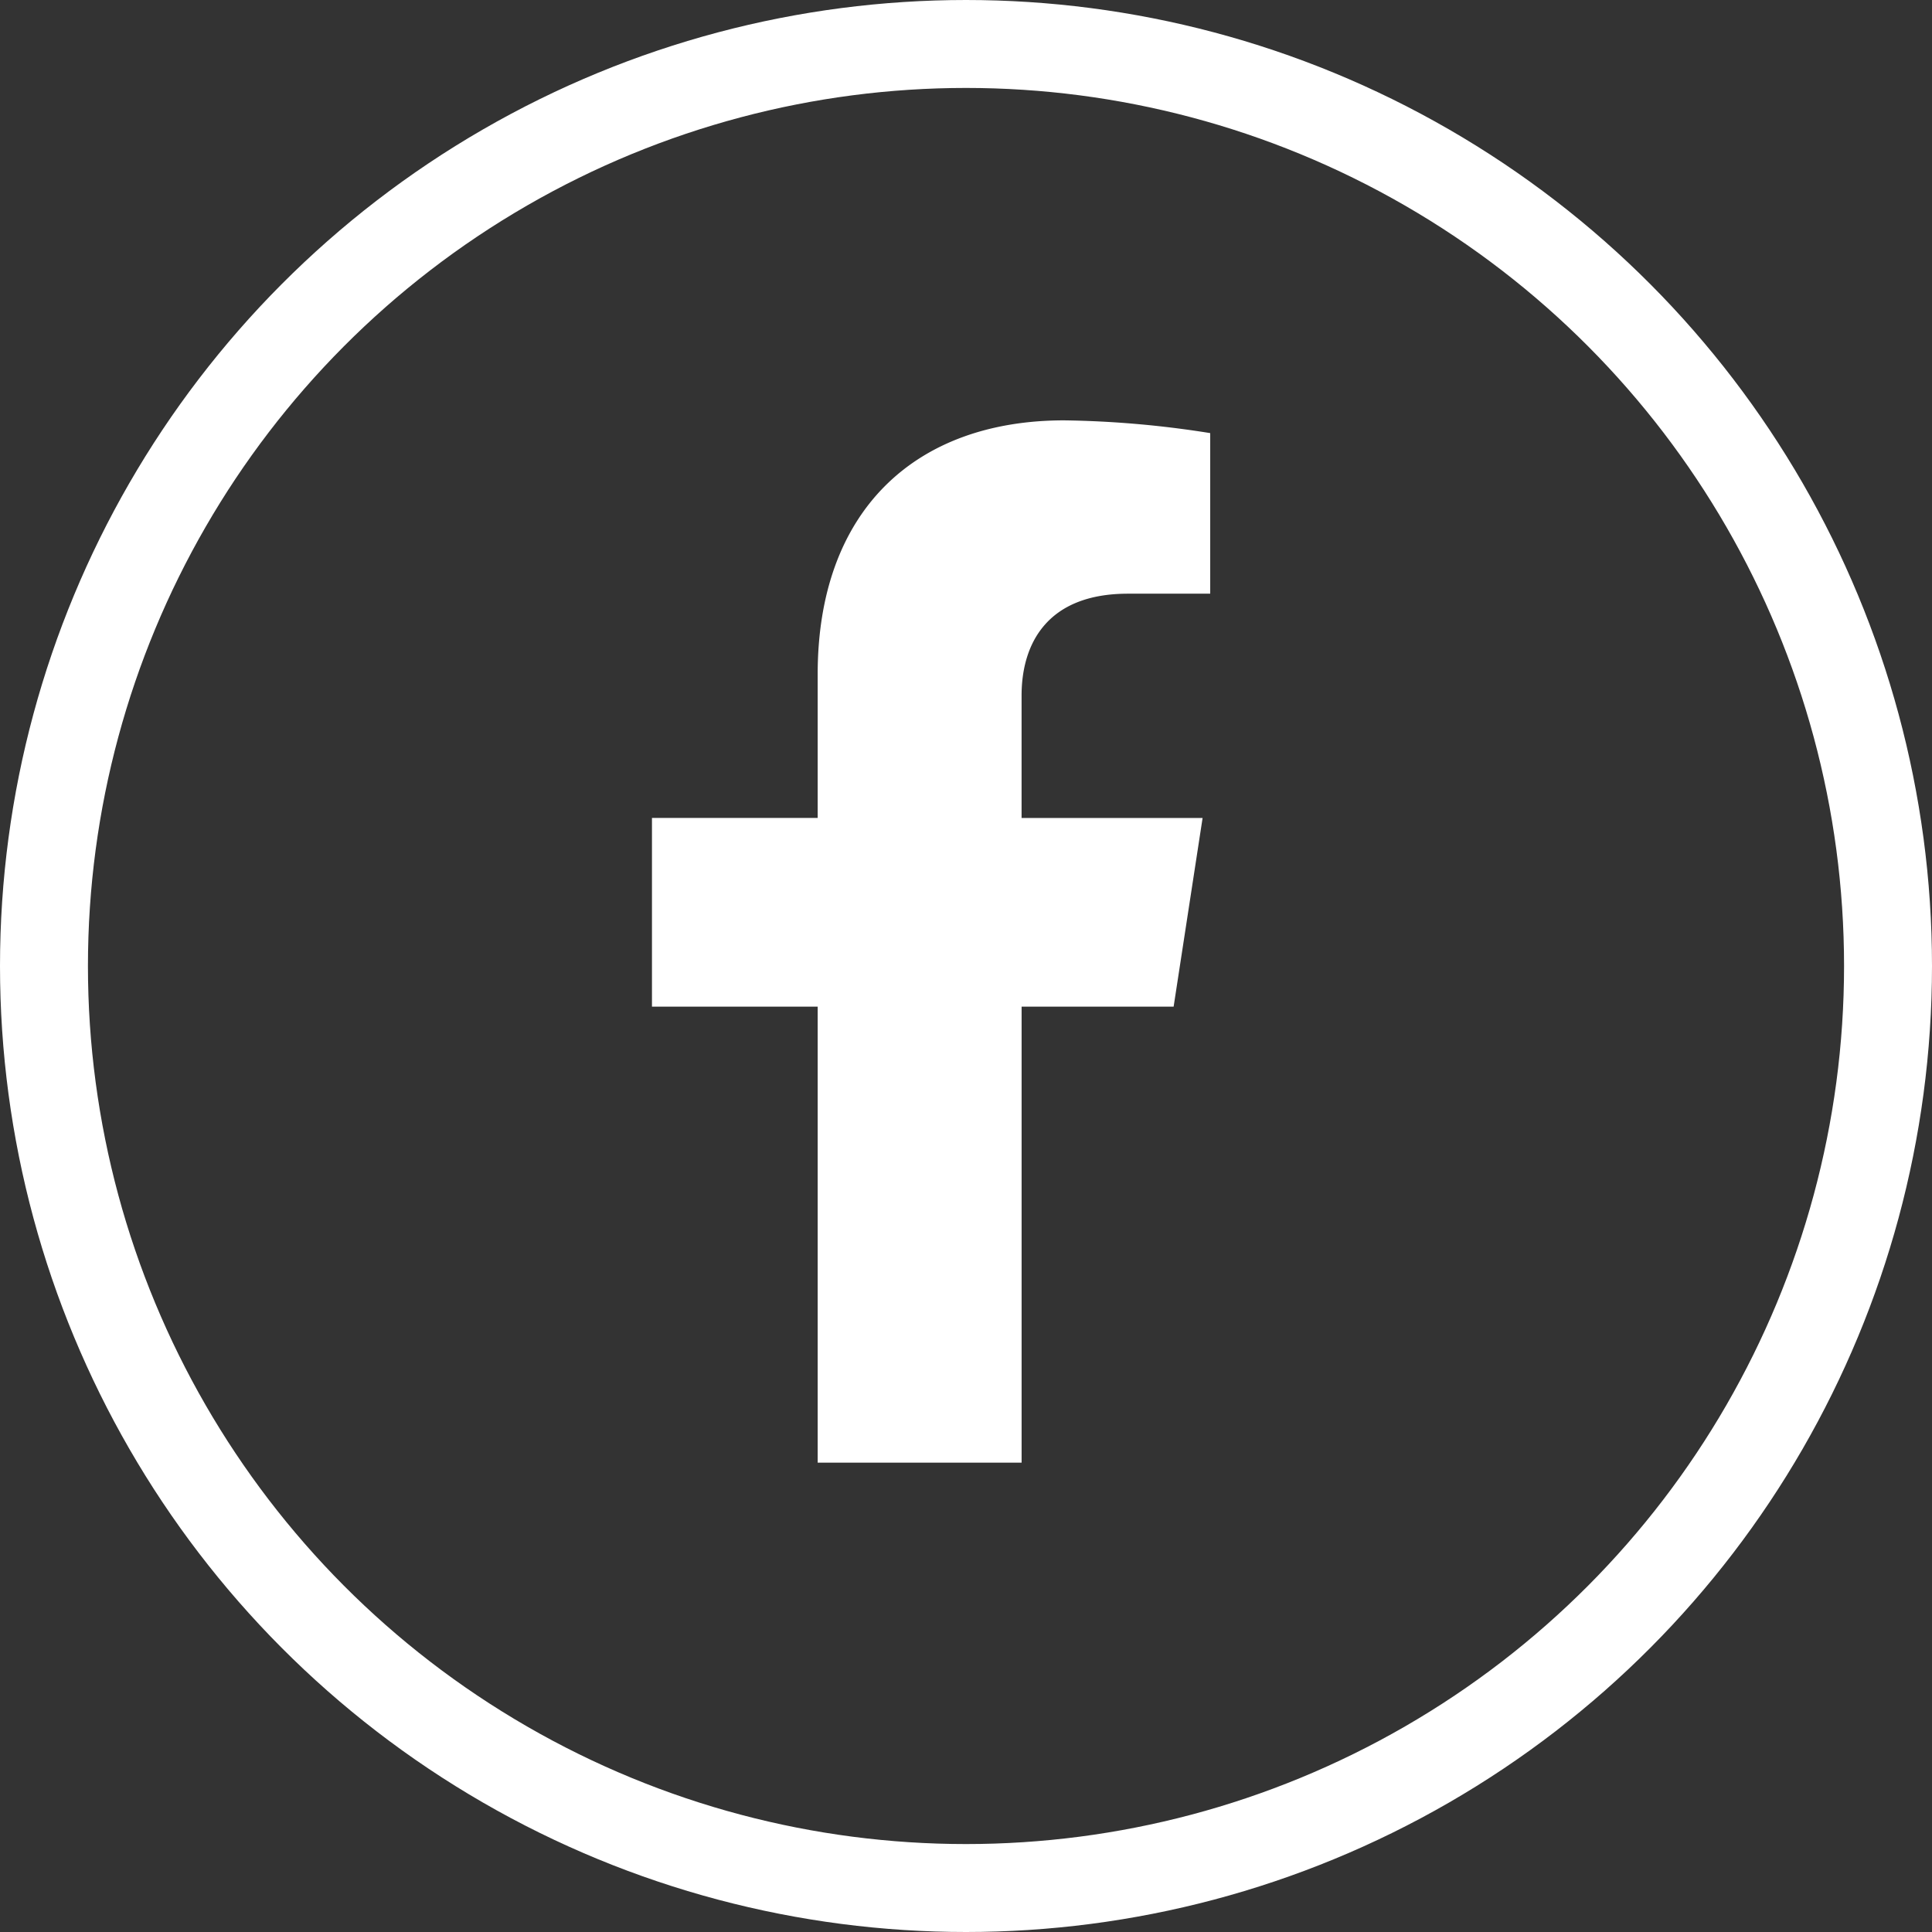 <?xml version="1.0" encoding="UTF-8"?> <svg xmlns="http://www.w3.org/2000/svg" width="65.908" height="65.908" viewBox="0 0 65.908 65.908"><rect x="0" y="0" width="65.908" height="65.908" fill="#333333" stroke="none"/><g transform="translate(1.5 1.5)"><path d="M19.405,20l.988-6.435H14.218V9.39c0-1.761.863-3.477,3.628-3.477h2.807V.435A34.232,34.232,0,0,0,15.671,0C10.586,0,7.262,3.082,7.262,8.662v4.9H1.609V20H7.262V35.557h6.957V20Z" transform="translate(19.132 12.84)" fill="#fff"></path><circle cx="31.454" cy="31.454" r="31.454" transform="translate(0)" fill="none" stroke="#fff" stroke-width="3"></circle></g></svg> 